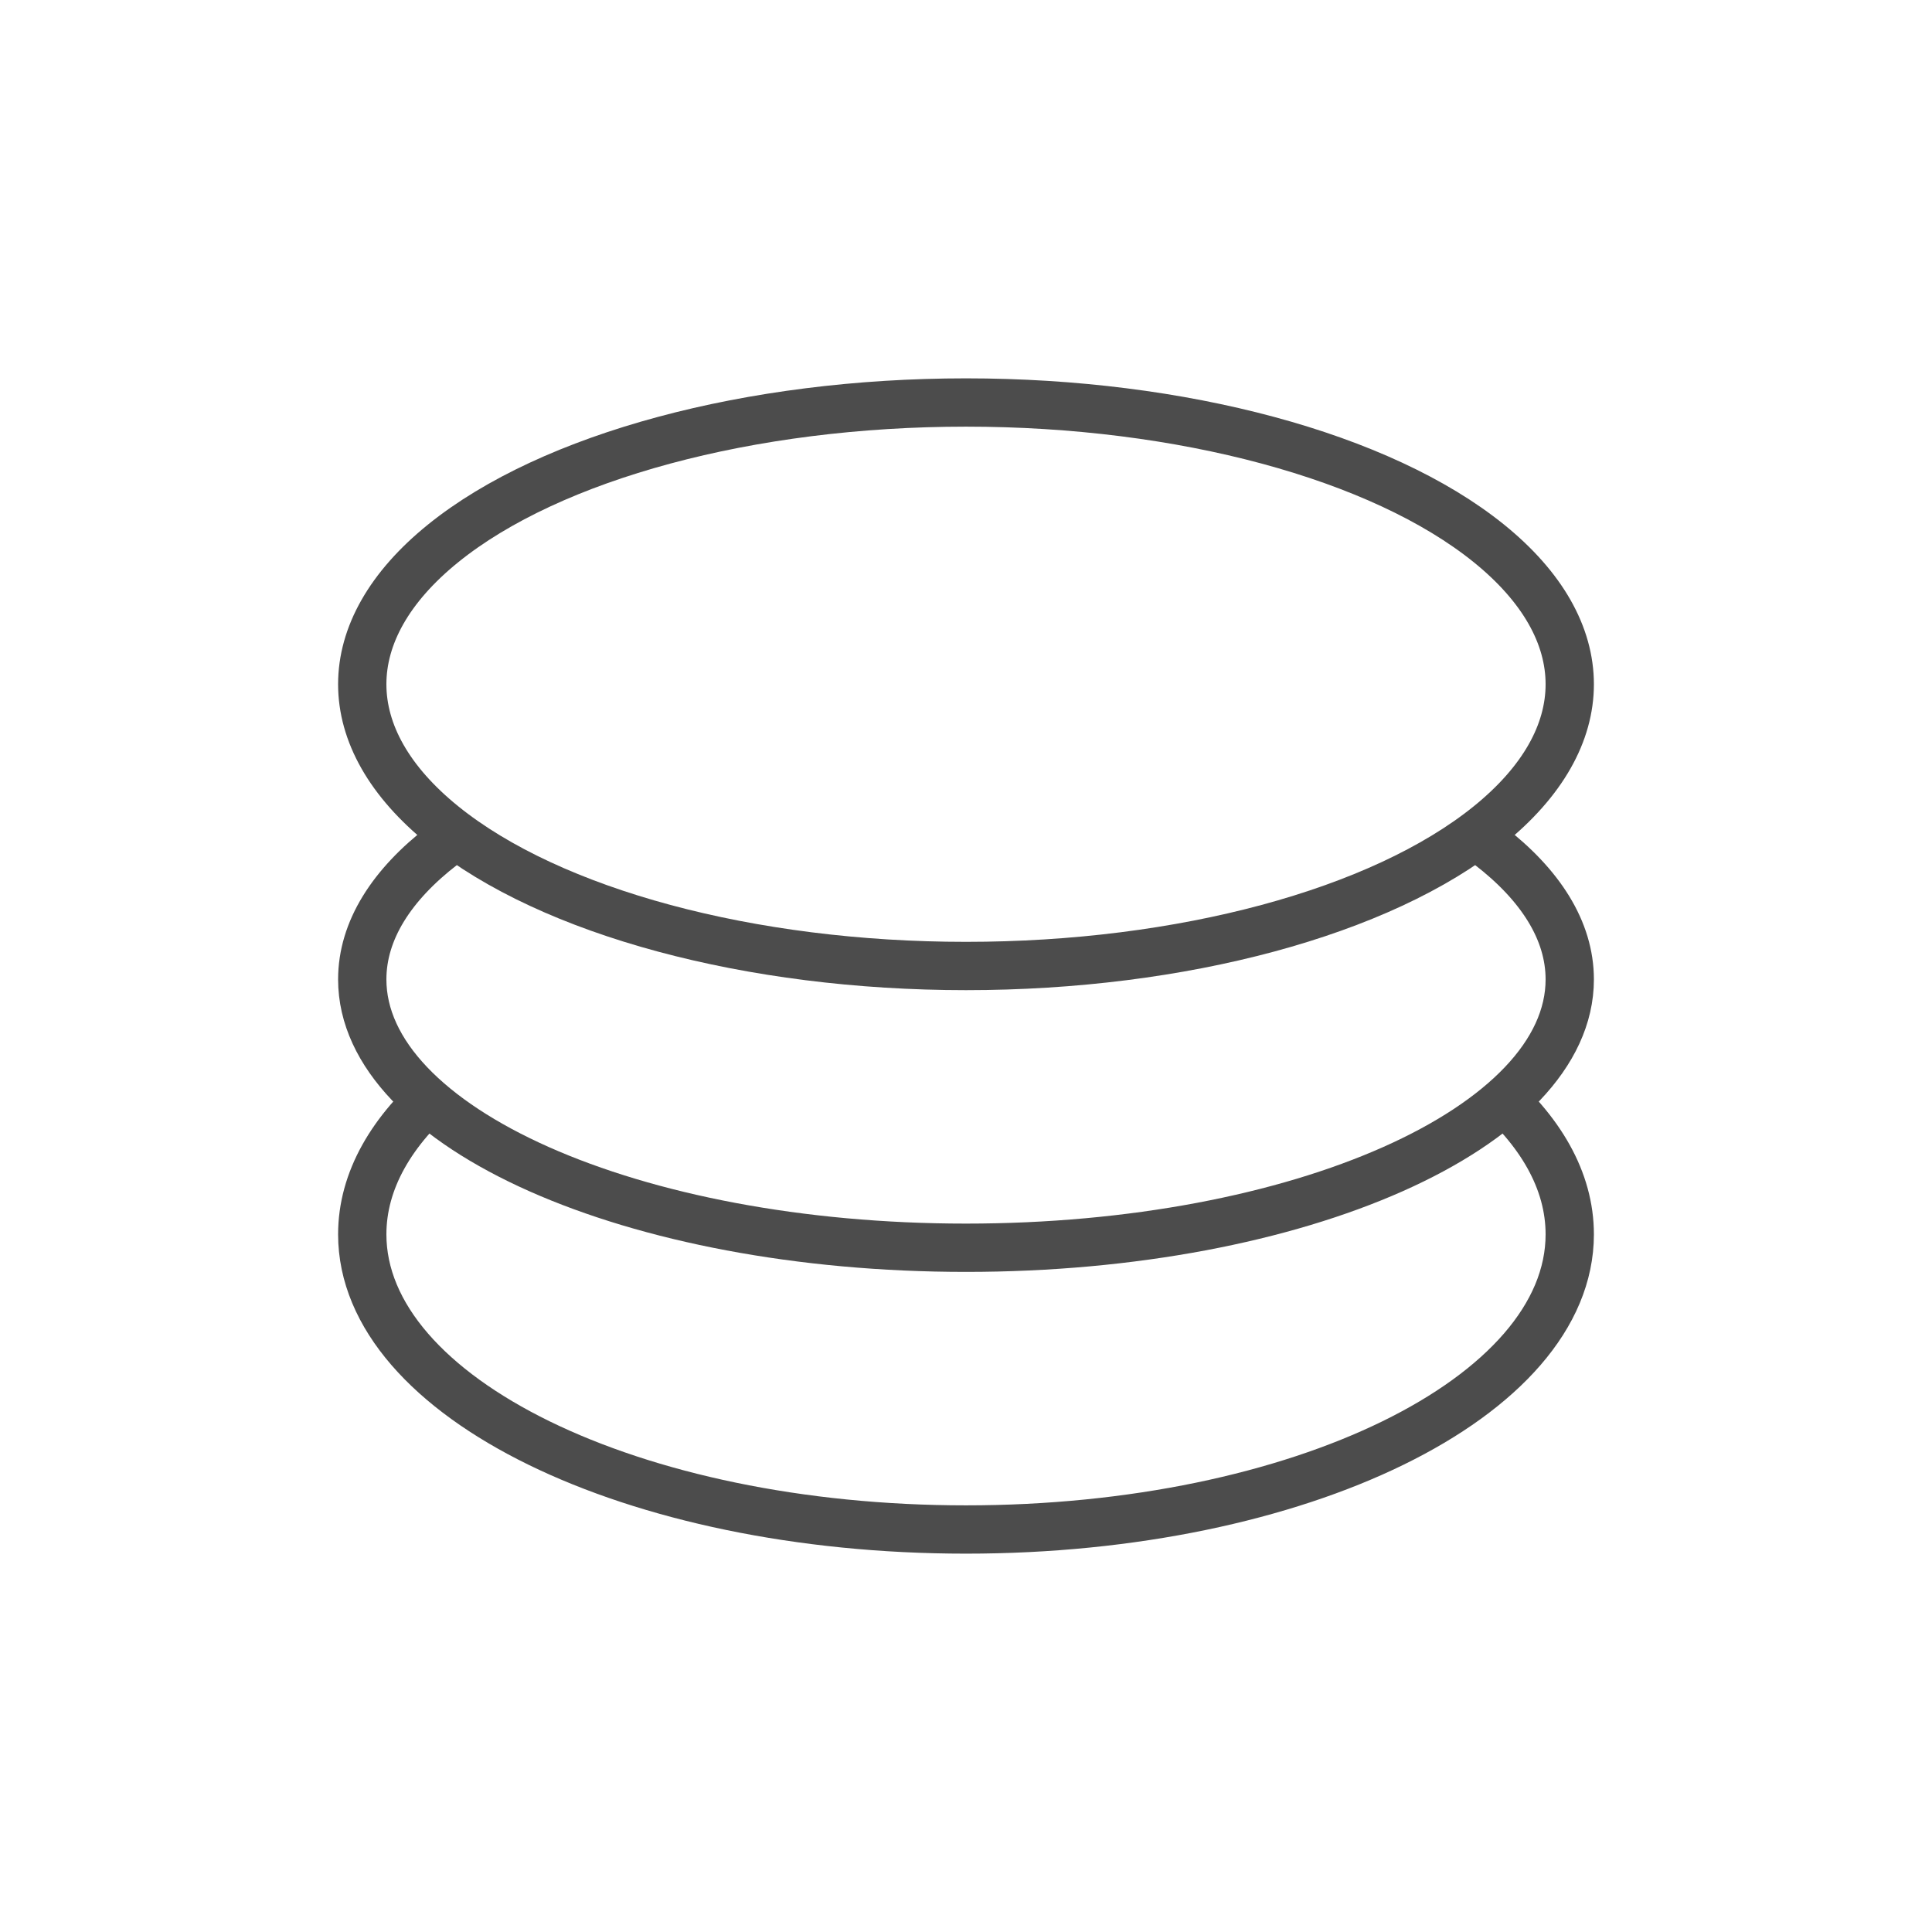 <svg width="48" height="48" viewBox="0 0 48 48" fill="none" xmlns="http://www.w3.org/2000/svg">
<g opacity="0.7">
<path d="M11.007 27C9.73 28.079 9 29.331 9 30.667C9 34.717 15.716 38 24 38C32.284 38 39 34.717 39 30.667C39 29.331 38.27 28.079 36.993 27" stroke="black" stroke-width="1.2"/>
<path d="M11.007 21C9.73 21.981 9 23.119 9 24.333C9 28.015 15.716 31 24 31C32.284 31 39 28.015 39 24.333C39 23.119 38.27 21.981 36.993 21" stroke="black" stroke-width="1.2"/>
<ellipse cx="24" cy="17" rx="7" ry="15" transform="rotate(90 24 17)" stroke="black" stroke-width="1.2"/>
</g>
</svg>
